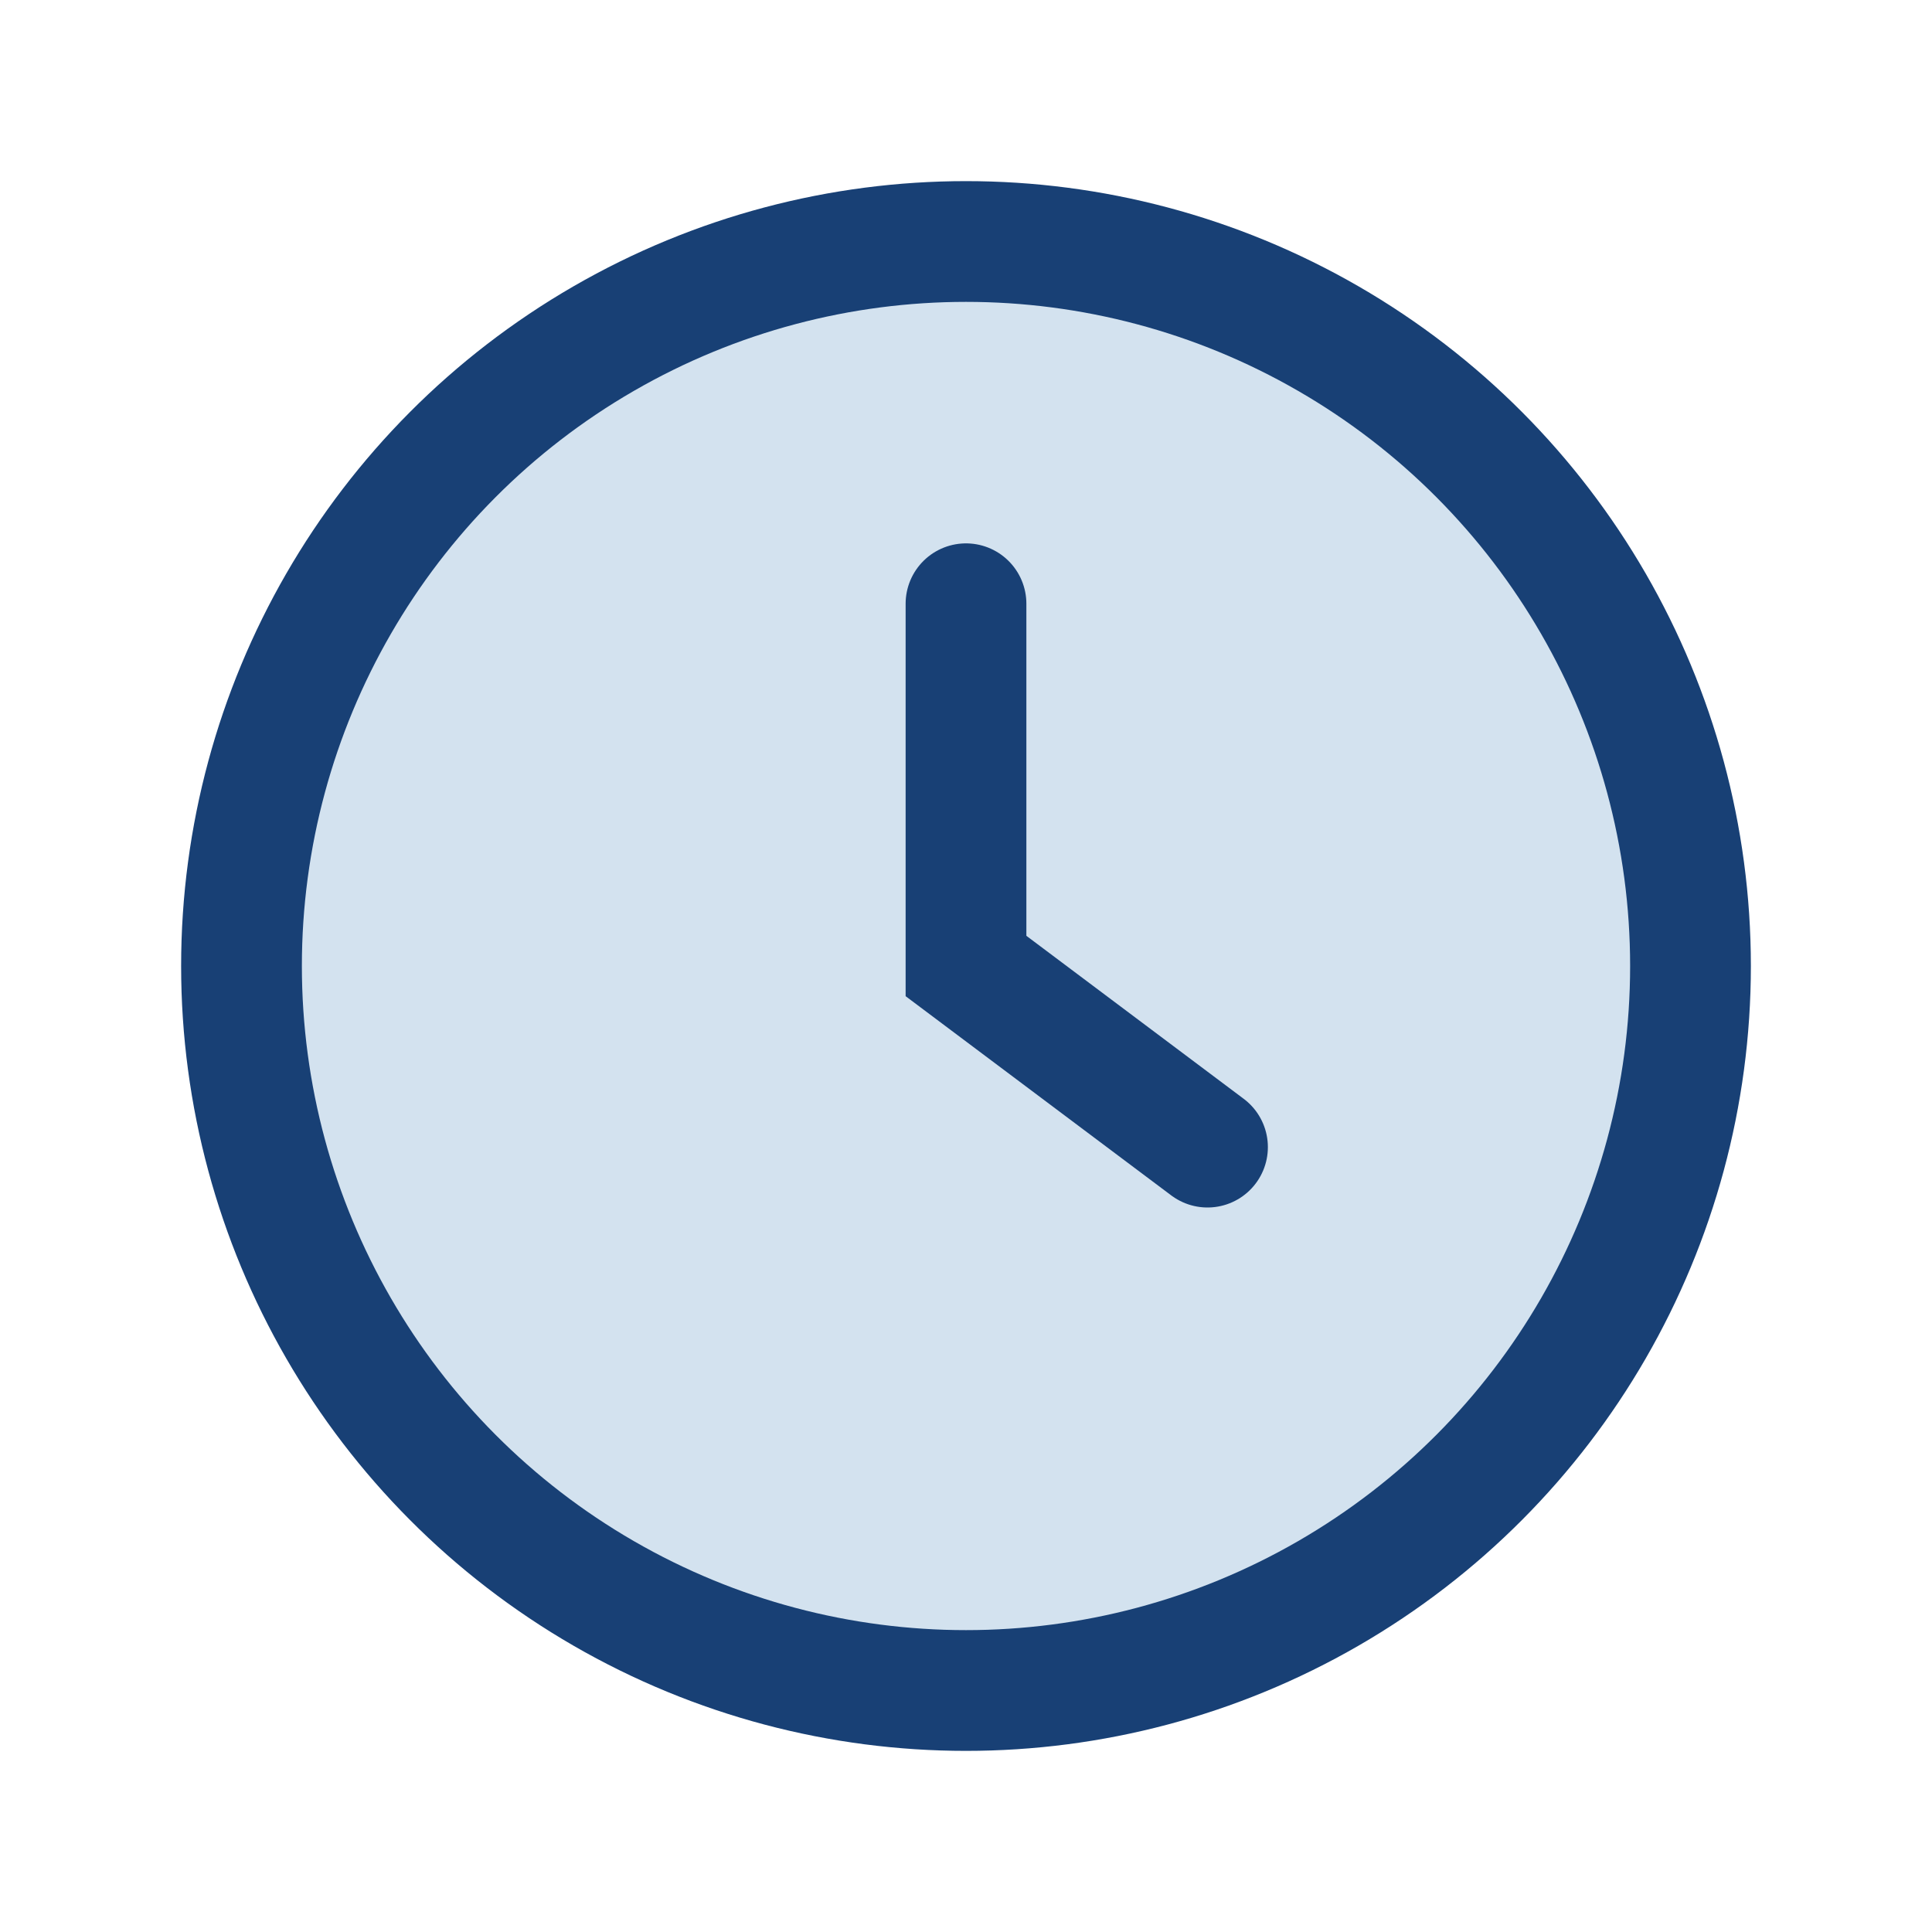 <?xml version="1.0" encoding="UTF-8"?>
<svg xmlns="http://www.w3.org/2000/svg" width="32" height="32" viewBox="0 0 32 32"><circle cx="16" cy="16" r="12" fill="#D3E2EF" stroke="#184075" stroke-width="2"/><path d="M16 10v6l4 3" stroke="#184075" stroke-width="2" stroke-linecap="round" fill="none"/></svg>